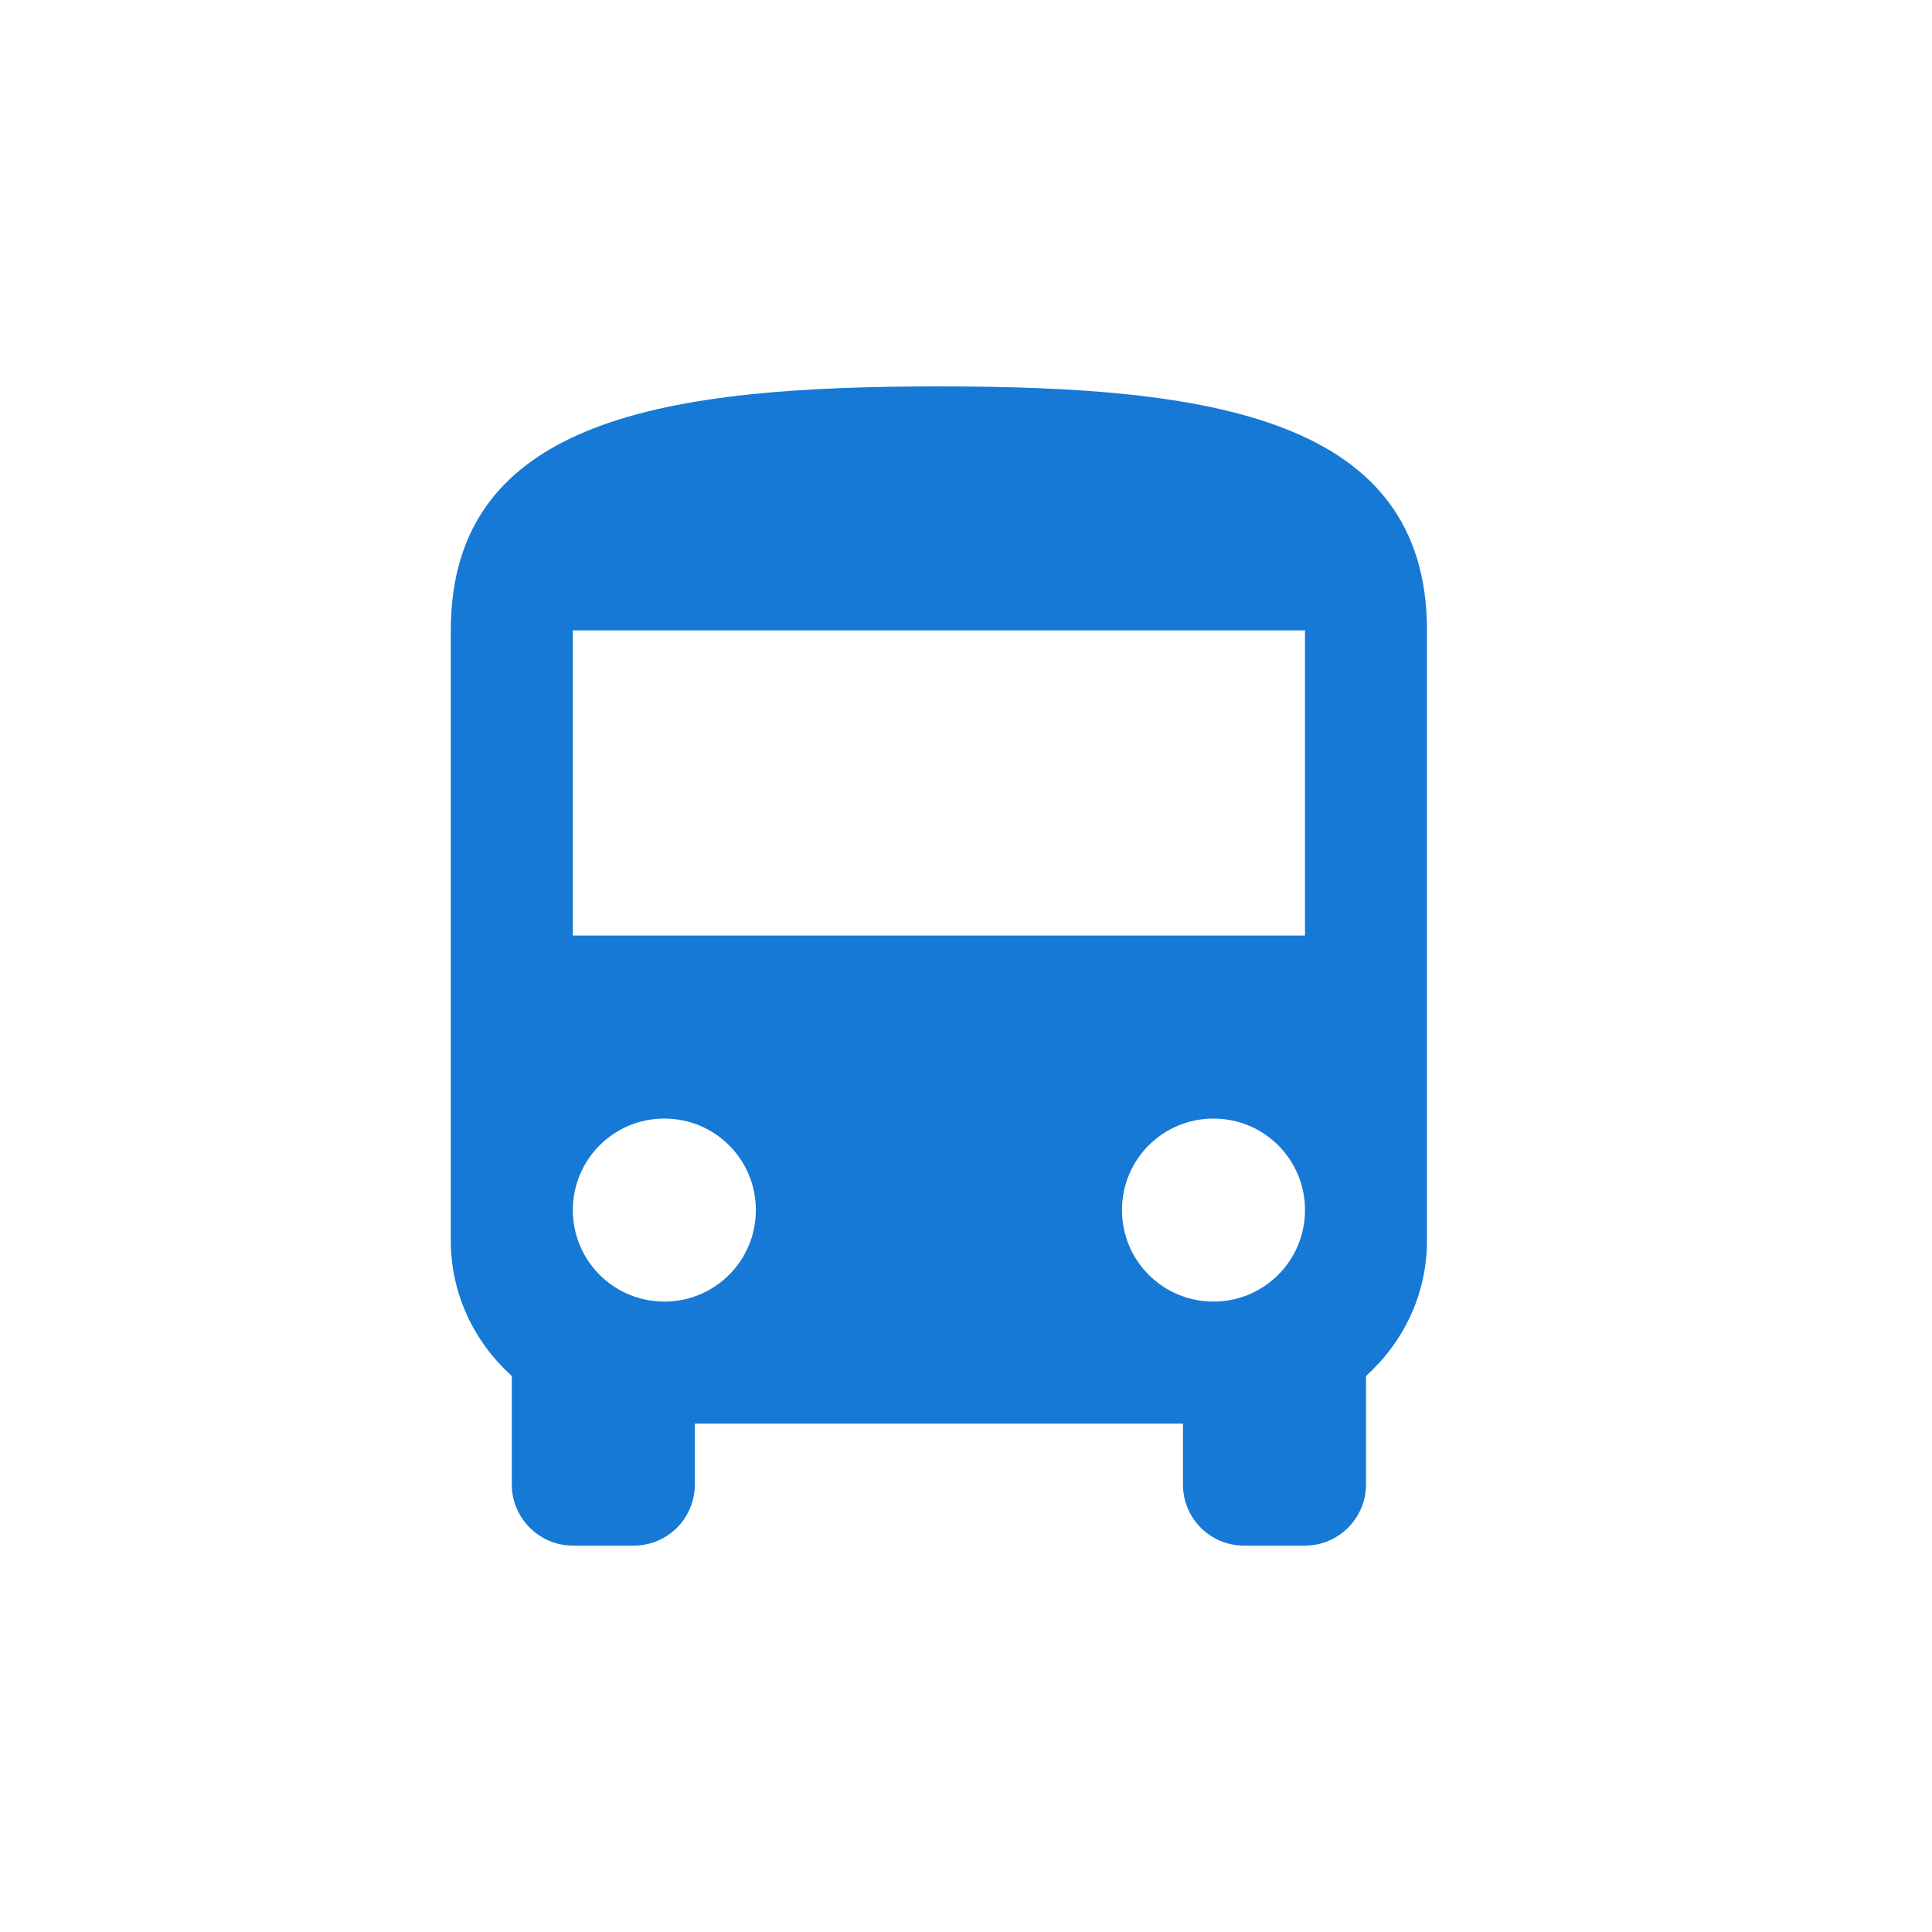 <svg width="30" height="30" viewBox="0 0 30 30" fill="none" xmlns="http://www.w3.org/2000/svg">
<path d="M7 19.263C7 20.102 7.369 20.845 7.947 21.366V23.052C7.948 23.574 8.374 24 8.895 24H9.842C10.367 24 10.789 23.574 10.789 23.053V22.106H18.369V23.053C18.369 23.574 18.79 24 19.316 24H20.264C20.785 24 21.211 23.574 21.211 23.053V21.367C21.788 20.846 22.158 20.102 22.158 19.264V9.789C22.158 6.473 18.767 6 14.578 6C10.39 6 7 6.473 7 9.789V19.263ZM10.316 20.211C9.53 20.211 8.895 19.576 8.895 18.79C8.895 18.003 9.53 17.369 10.316 17.369C11.103 17.369 11.737 18.003 11.737 18.79C11.737 19.576 11.103 20.211 10.316 20.211ZM18.843 20.211C18.056 20.211 17.422 19.576 17.422 18.79C17.422 18.003 18.056 17.369 18.843 17.369C19.629 17.369 20.264 18.003 20.264 18.79C20.264 19.576 19.629 20.211 18.843 20.211ZM20.264 14.527H8.895V9.789H20.264V14.527Z" fill="#1679D5"/>
</svg>

